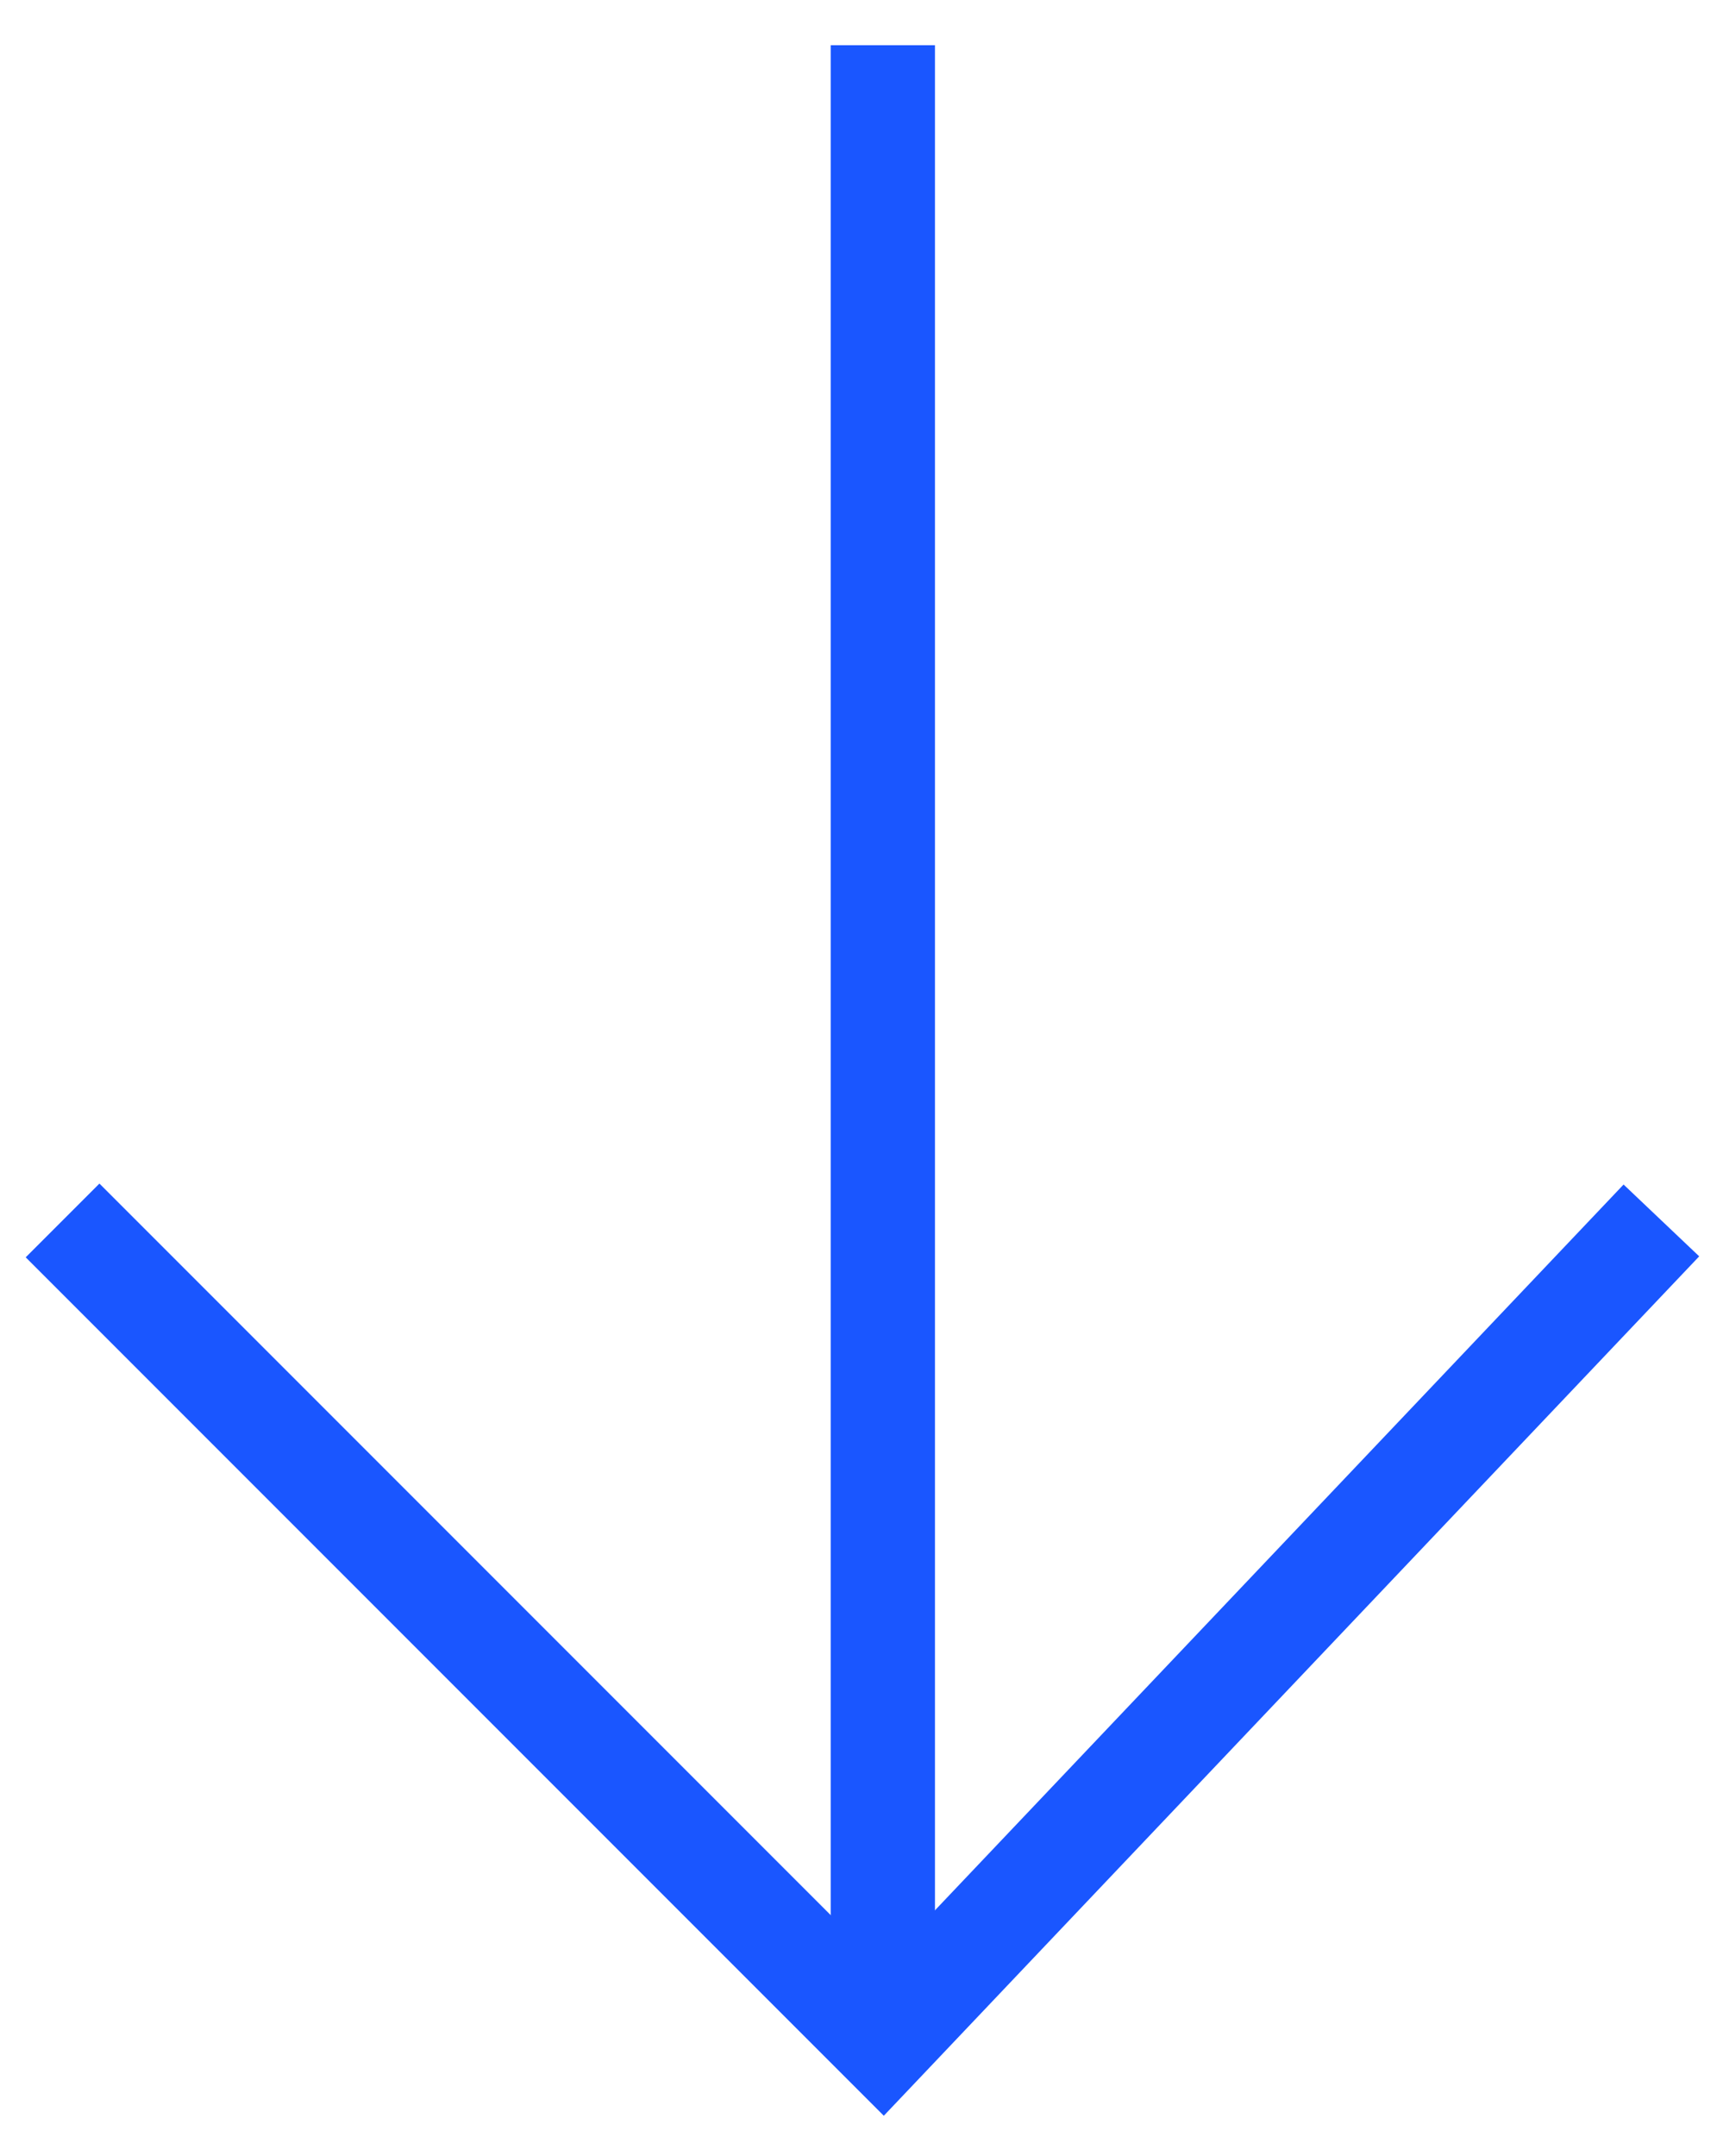 <?xml version="1.0" encoding="utf-8"?>
<!-- Generator: Adobe Illustrator 22.1.0, SVG Export Plug-In . SVG Version: 6.00 Build 0)  -->
<svg version="1.1" id="Layer_1" xmlns="http://www.w3.org/2000/svg" xmlns:xlink="http://www.w3.org/1999/xlink" x="0px" y="0px"
	 viewBox="0 0 49.4 62" style="enable-background:new 0 0 49.4 62;" xml:space="preserve">
<style type="text/css">
	.st0{fill:none;stroke:#1A56FF;stroke-width:3;stroke-miterlimit:10;}
</style>
<polyline class="st0" points="1.8,35.1 25.4,58.7 47.8,35.1 "/>
<line class="st0" x1="25.4" y1="58.7" x2="25.4" y2="1.3"/>
</svg>
